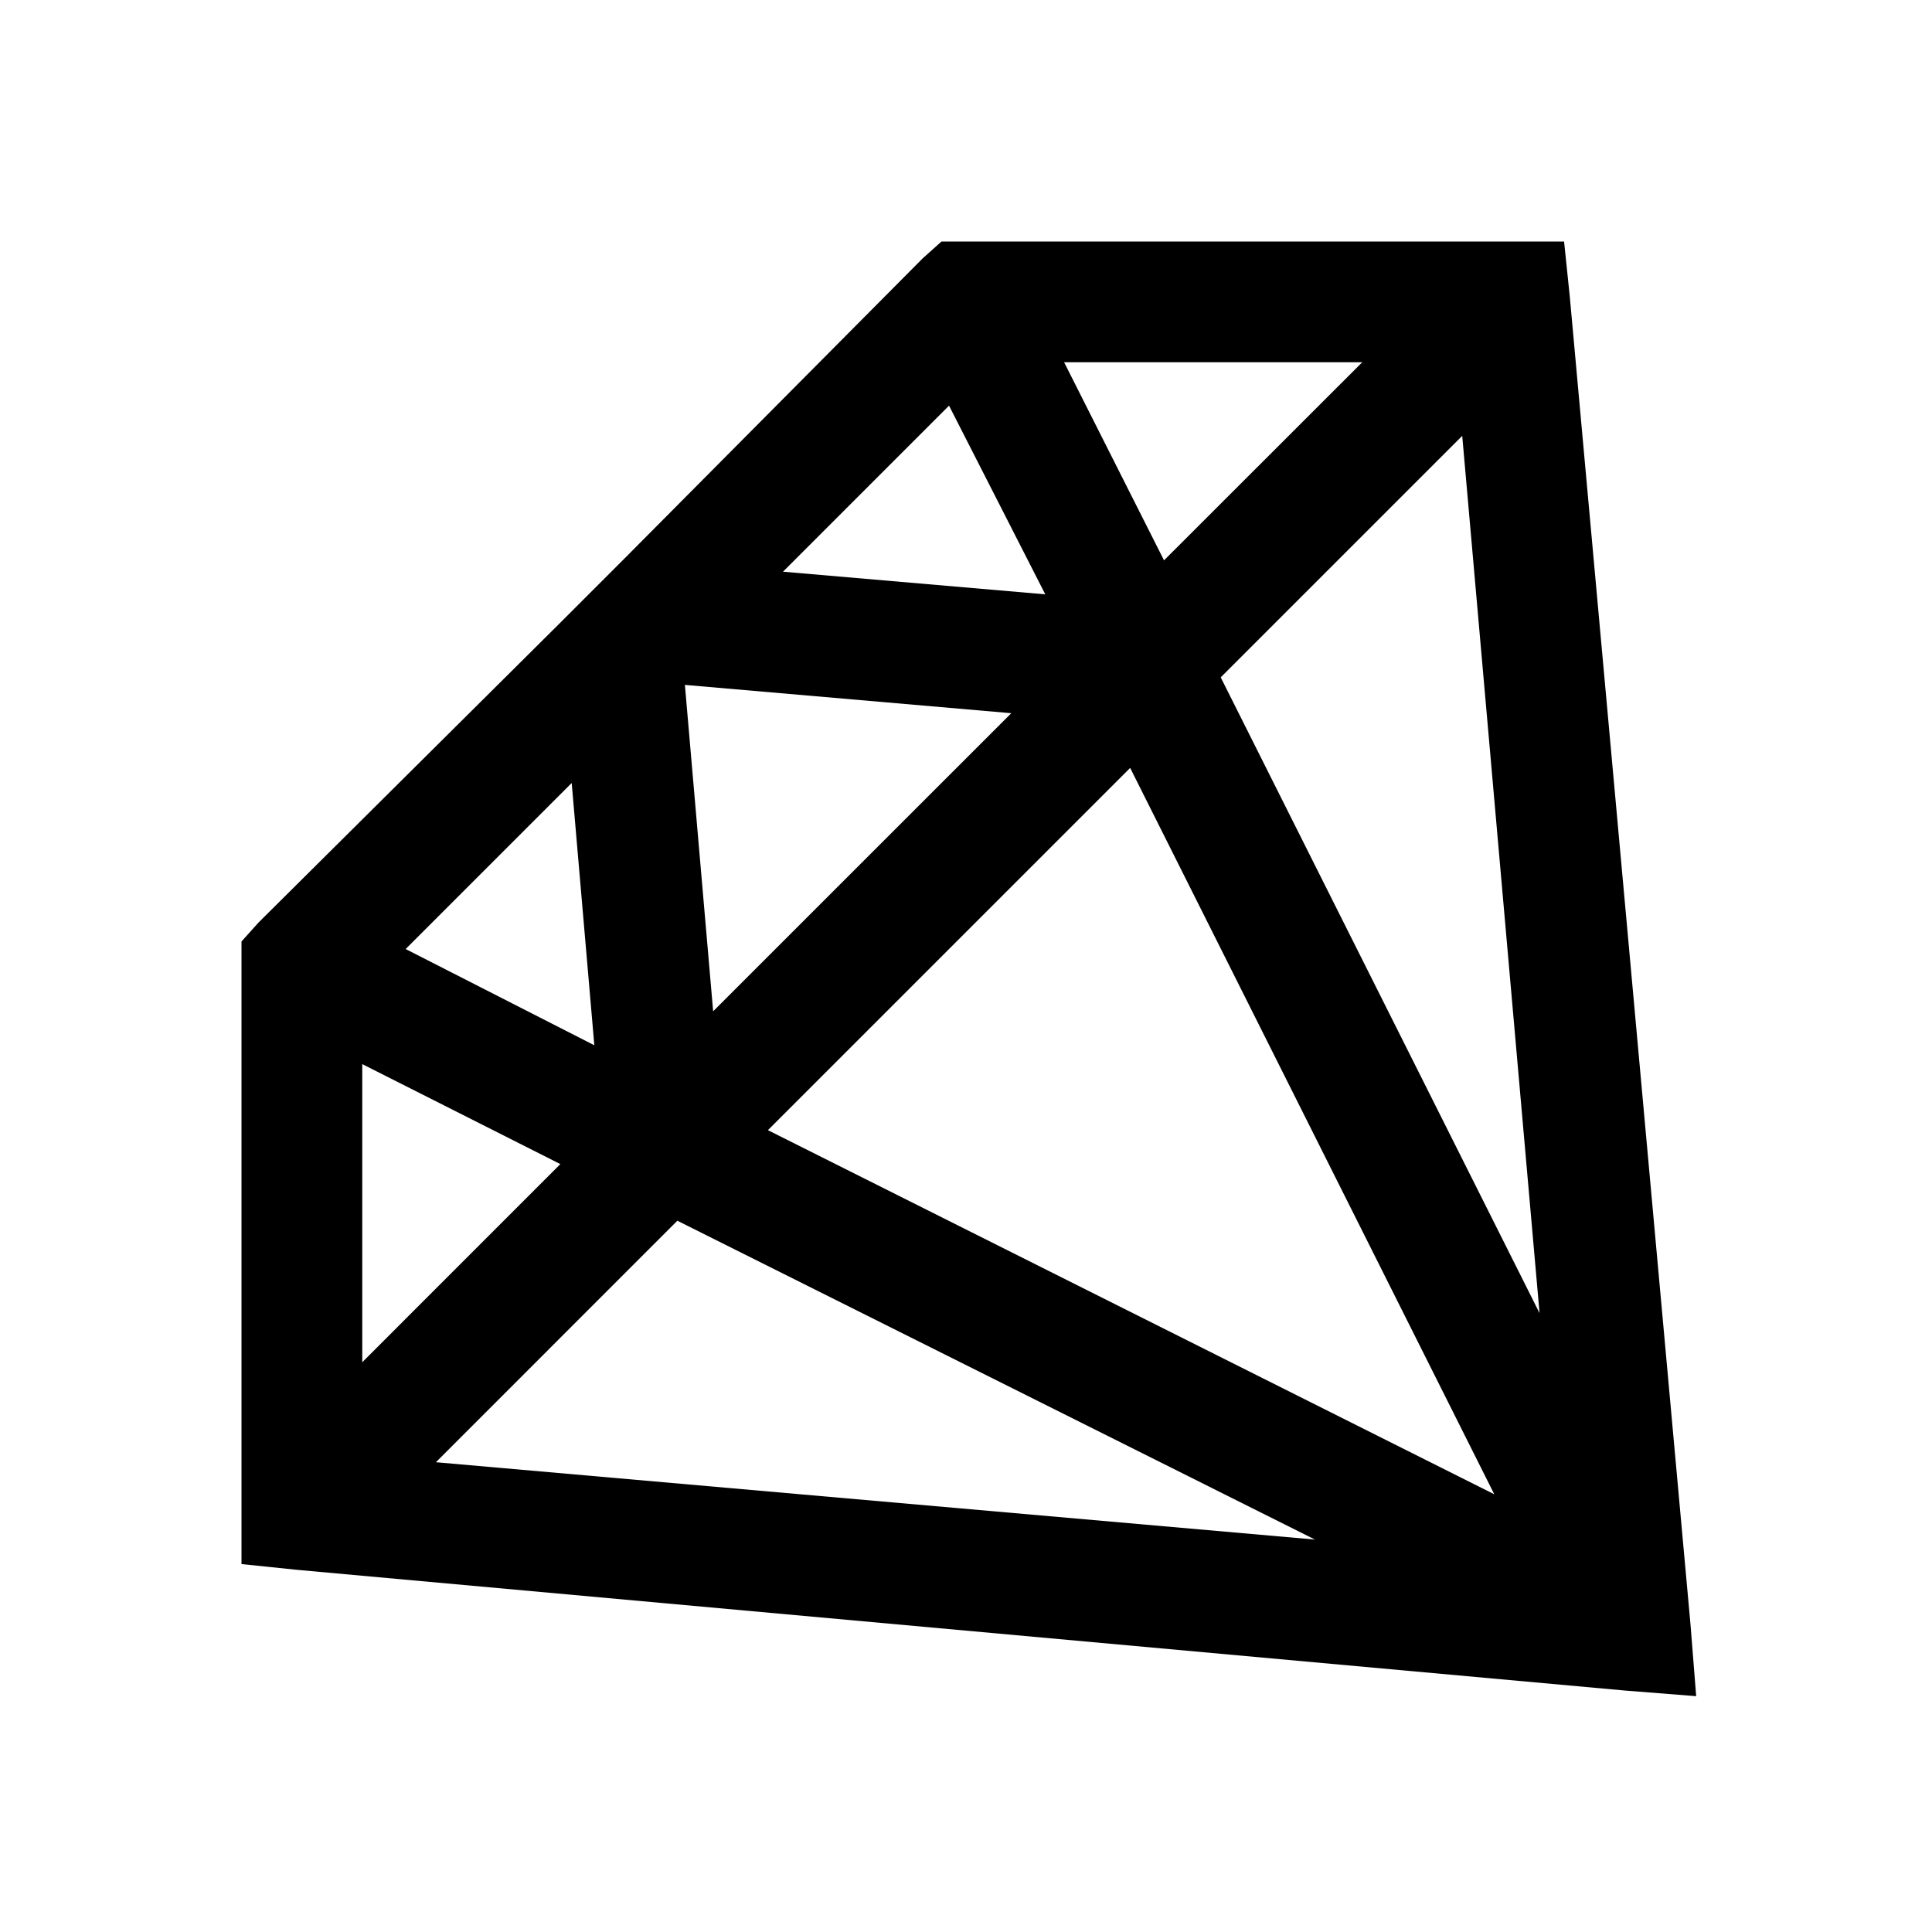 <svg xmlns="http://www.w3.org/2000/svg" viewBox="0 0 32 32"><path d="M15.594 4l-.313.281-4.937 4.969-1.094 1.094-4.969 4.937-.281.313v10.312l.906.094 22 2 1.188.094L28 26.906l-2-22L25.906 4zm2.031 2h4.938L19.28 9.281zm-1.906.719l1.594 3.125-4.344-.375zm8.5.5L25.5 21.75l-5.281-10.531zm-12.875 4.125l5.406.469-4.938 4.937zm7.375 1.375L24.75 24.75l-12.031-6.031zm-9.25.25l.375 4.344-3.125-1.594zM6 17.625l3.281 1.656L6 22.563zm5.219 2.594L21.78 25.5 7.22 24.219z"/></svg>
